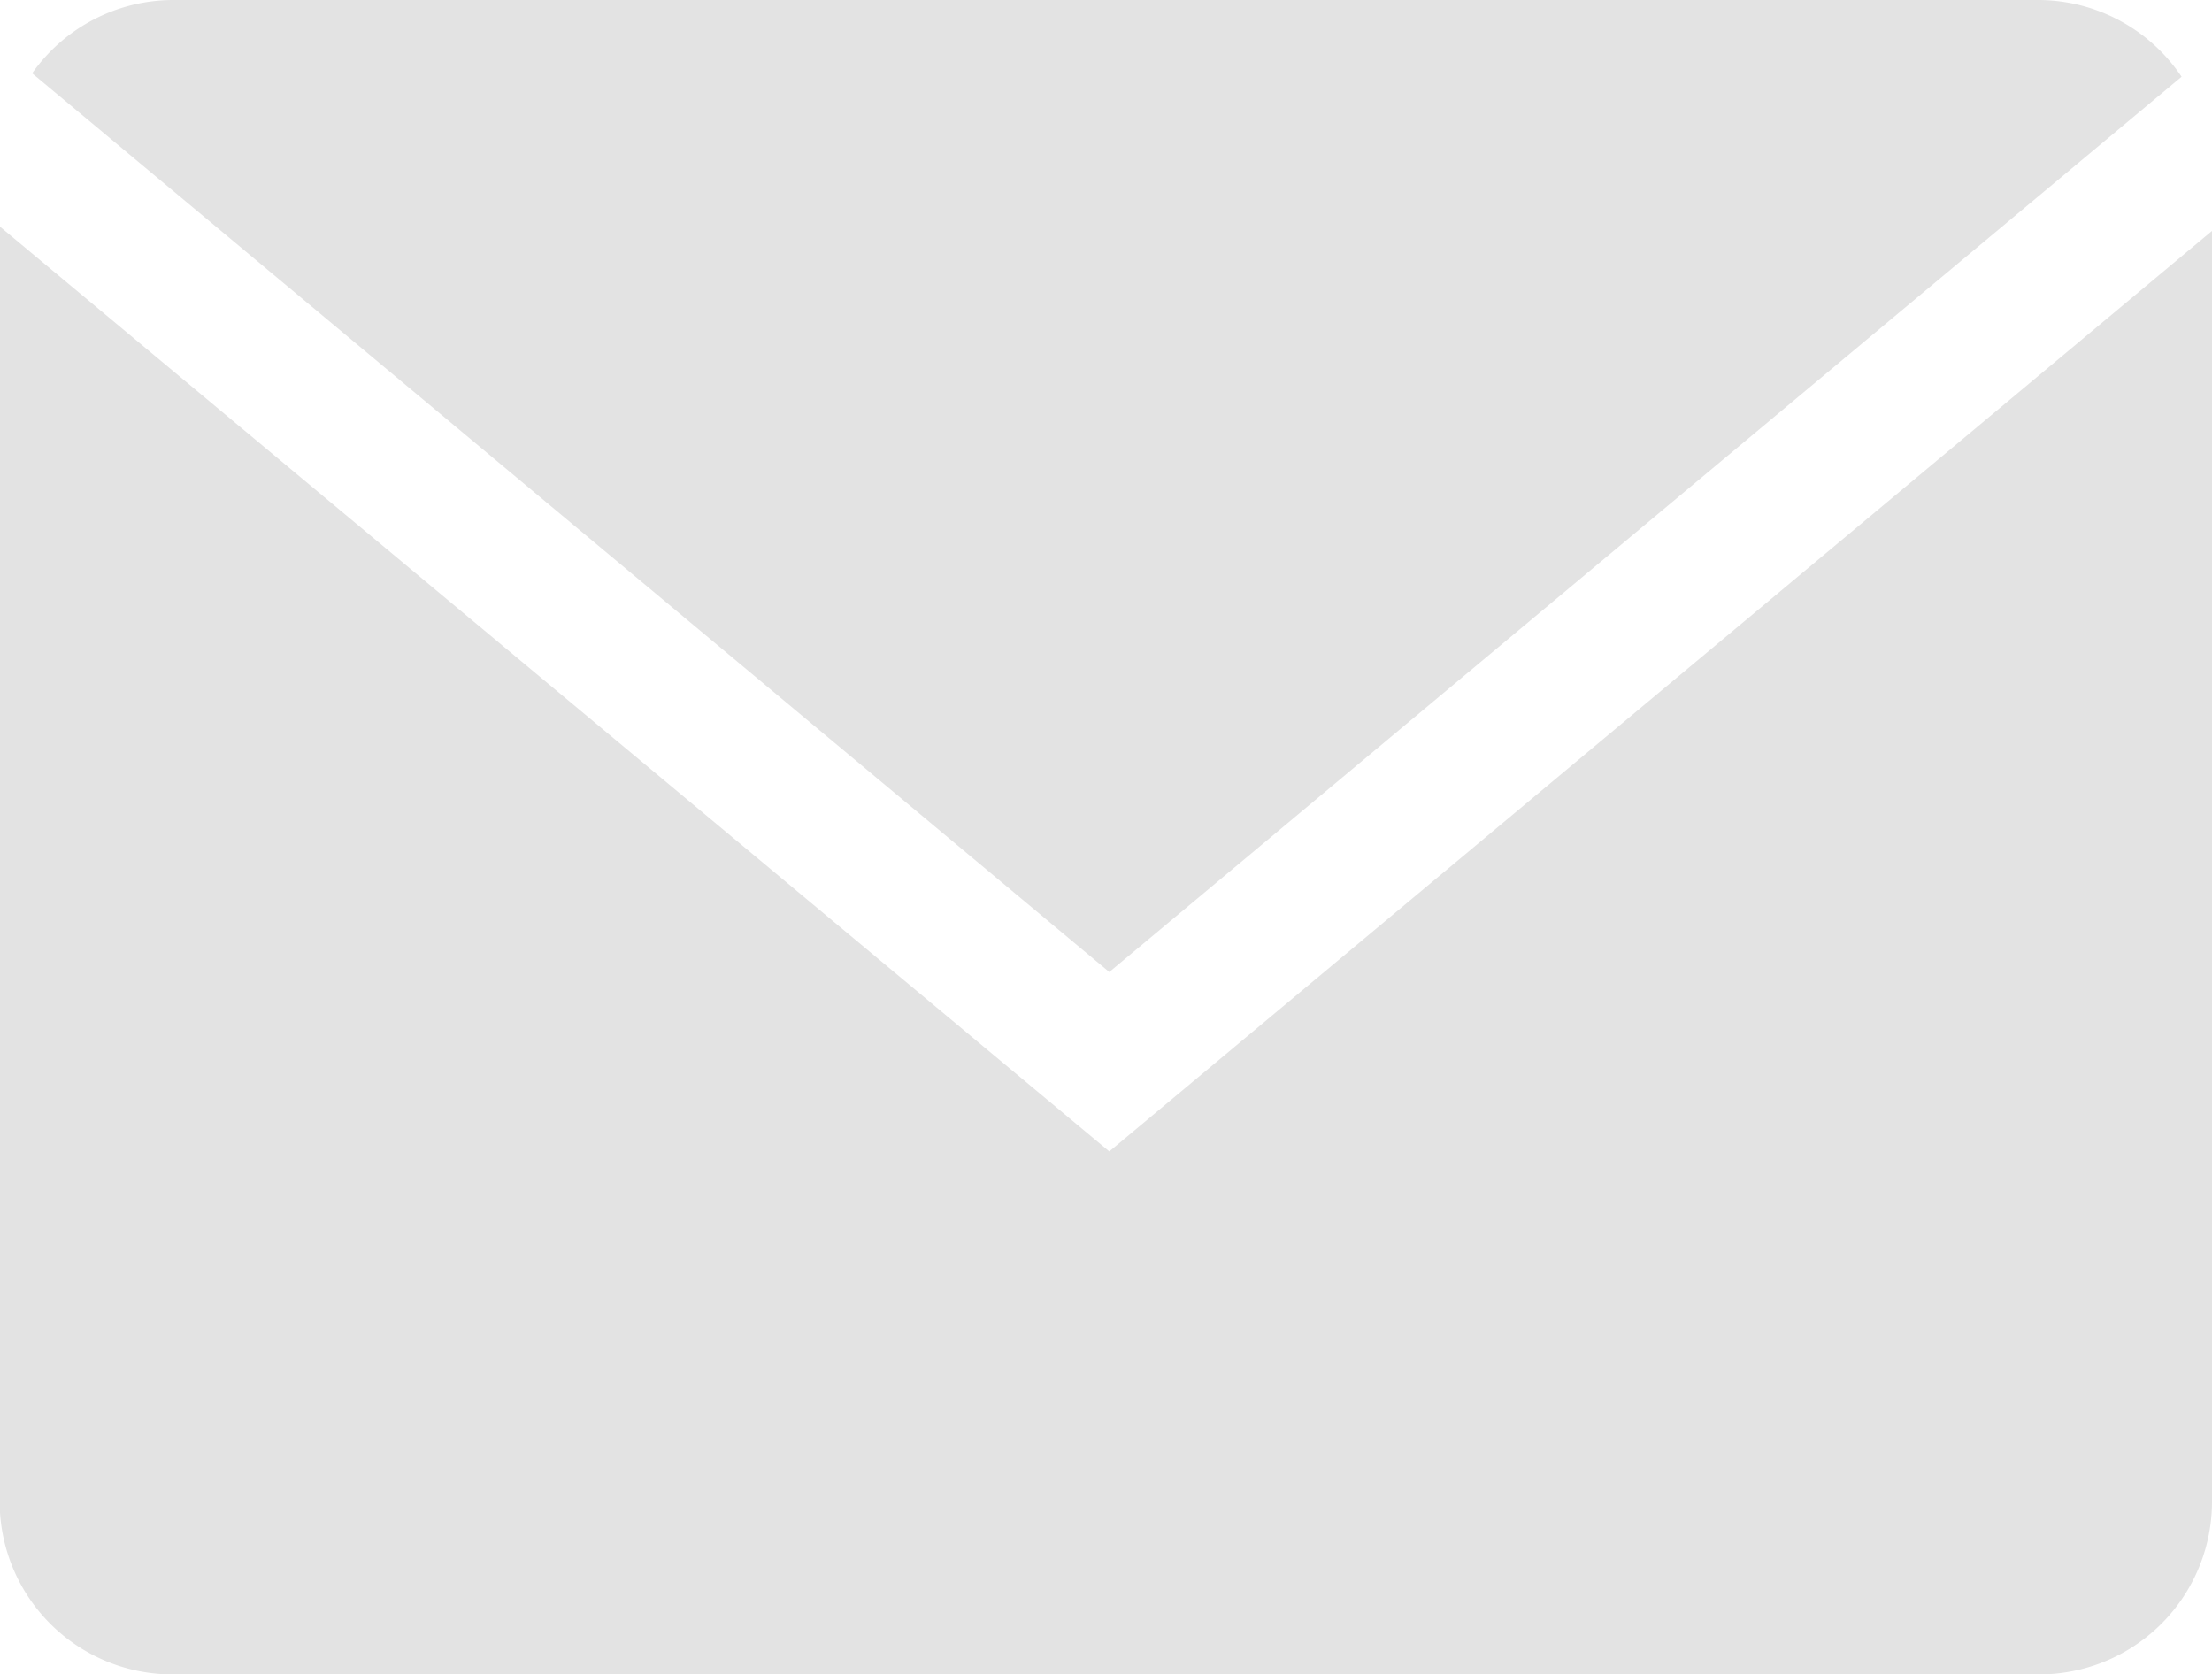 <?xml version="1.0" encoding="UTF-8"?> <svg xmlns="http://www.w3.org/2000/svg" id="Слой_1" data-name="Слой 1" viewBox="0 0 63.99 48.43"> <defs> <style>.cls-1{fill:#e3e3e3;}</style> </defs> <g id="Glyph_copy_2" data-name="Glyph copy 2"> <path class="cls-1" d="M63.12,10A5,5,0,0,0,59,7.78H5A5,5,0,0,0,.94,9.9l31.16,26Z" transform="translate(-0.01 -7.78)"></path> <path class="cls-1" d="M0,14.33V51.22a5,5,0,0,0,5,5H59a5,5,0,0,0,5-5V14.46L32.1,41.09Z" transform="translate(-0.01 -7.78)"></path> </g> </svg> 